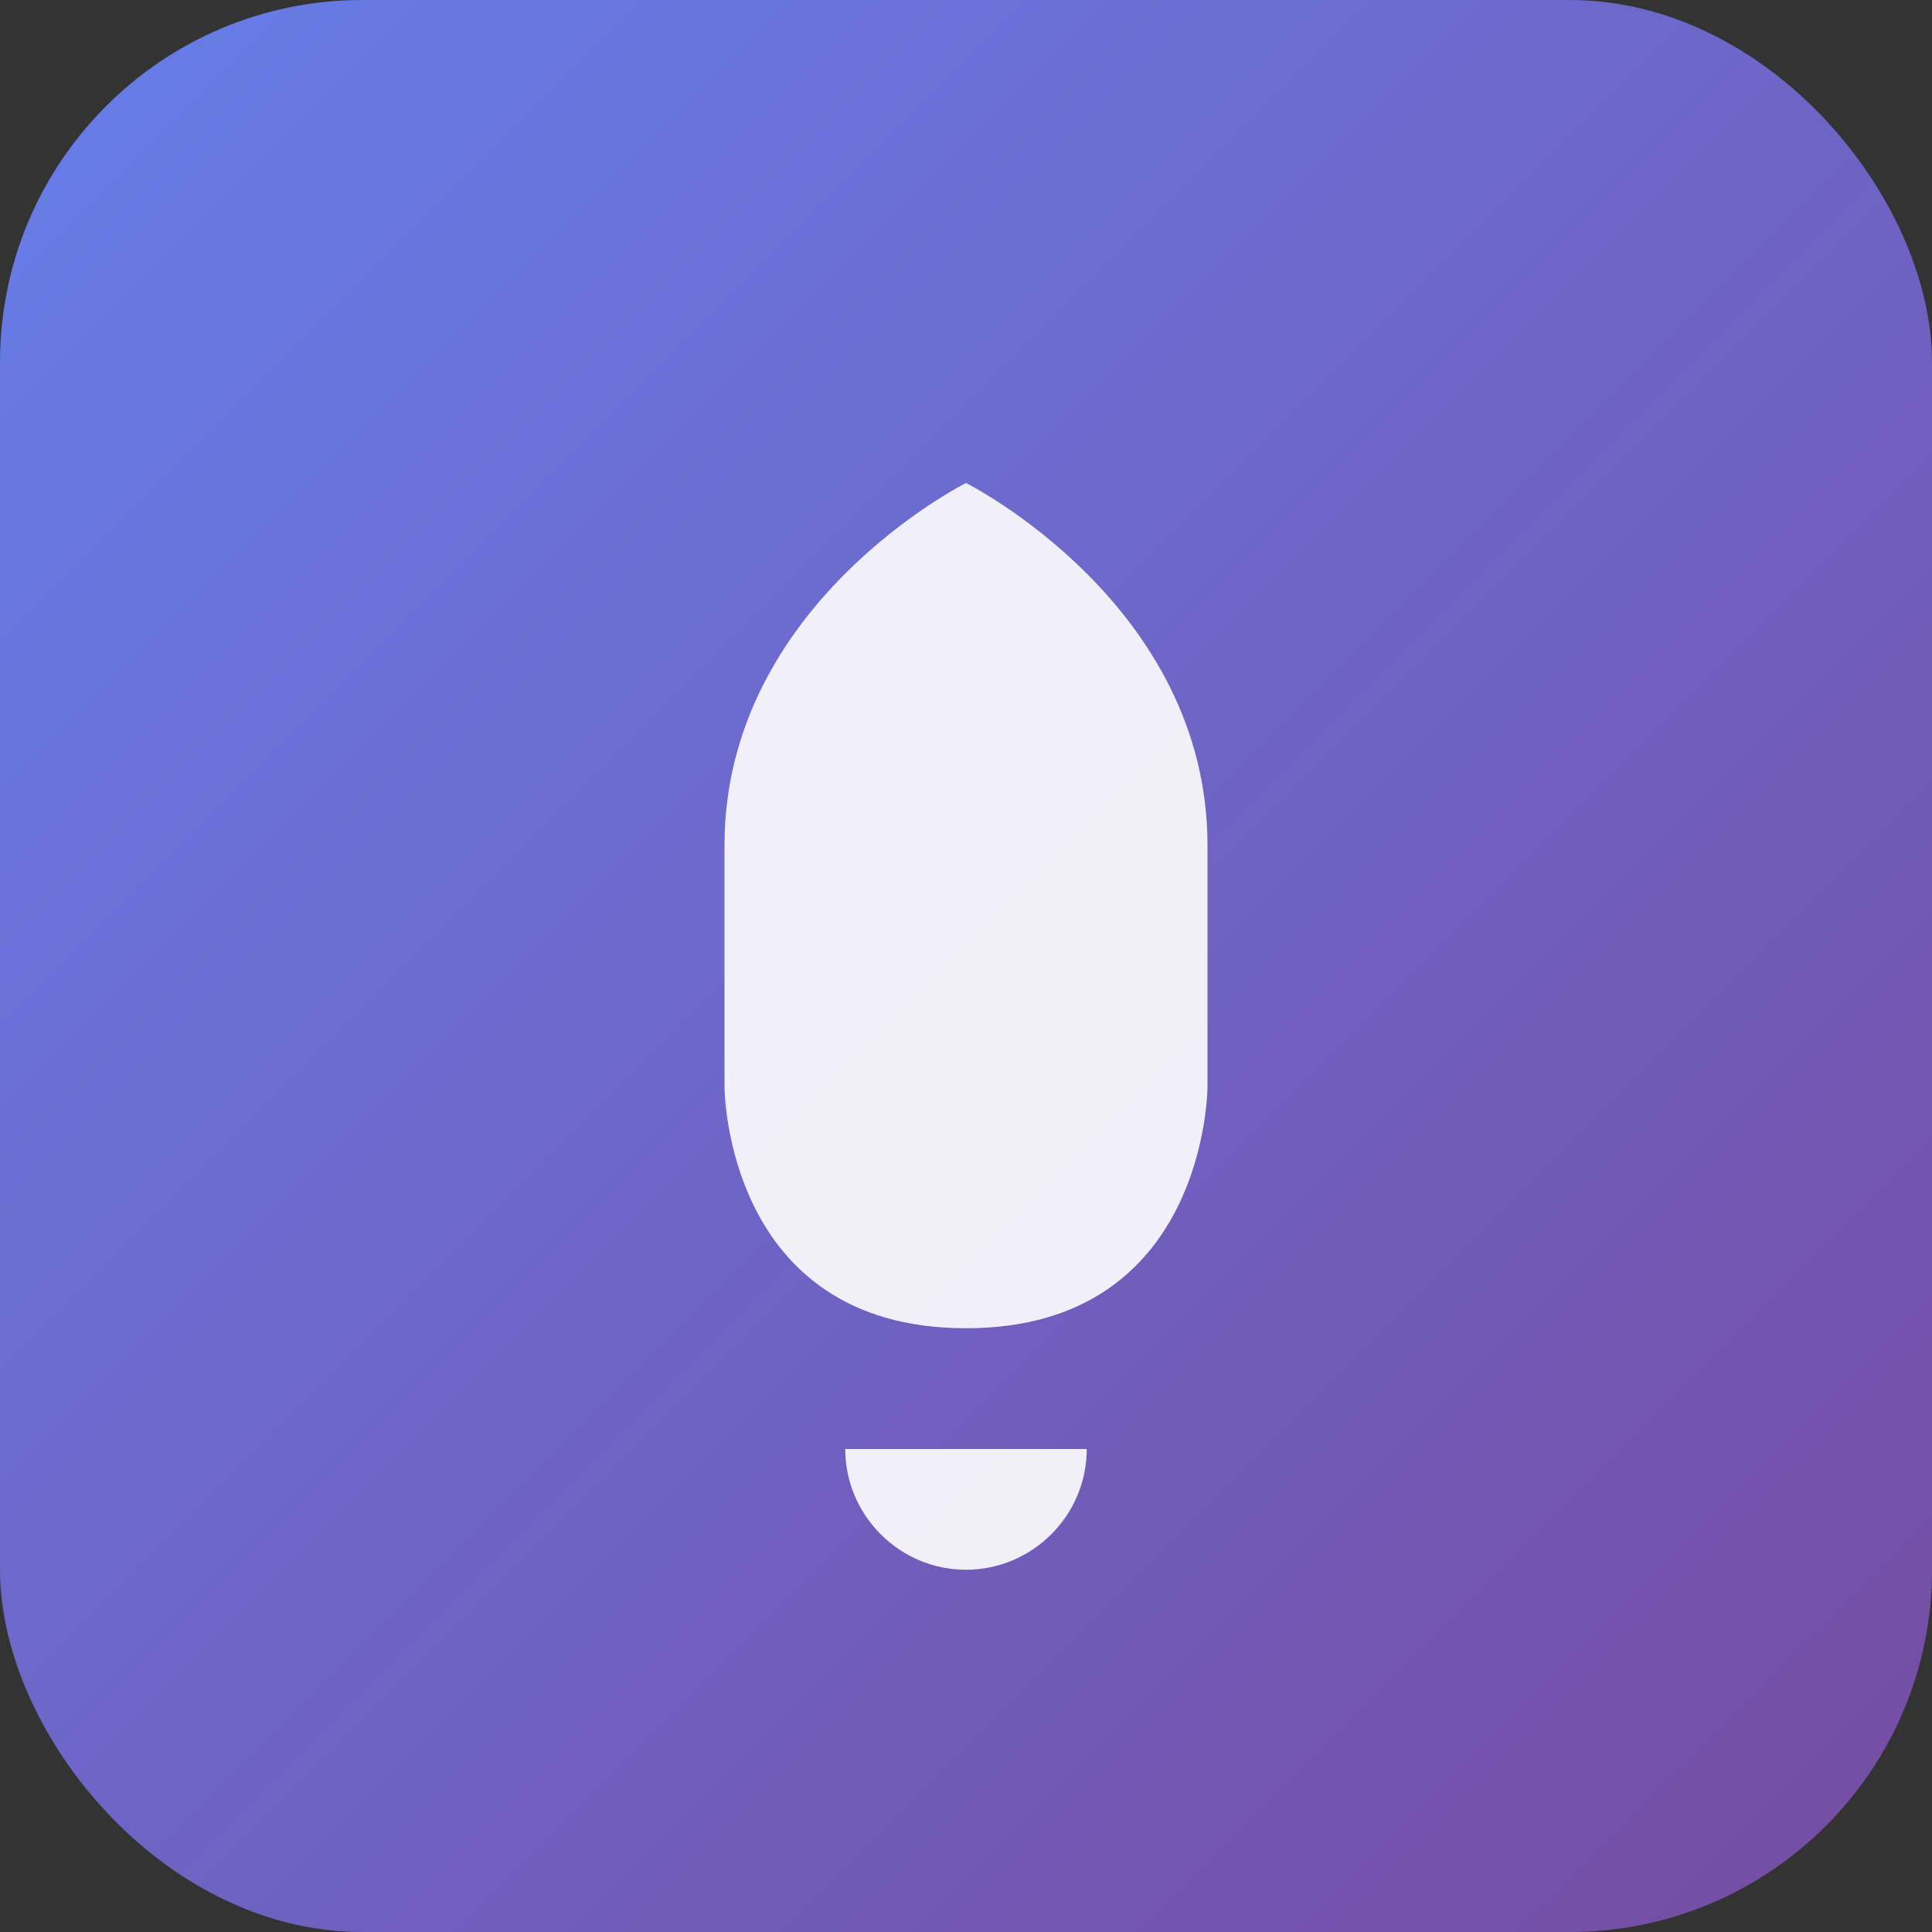 <svg width="32" height="32" viewBox="0 0 32 32" fill="none" xmlns="http://www.w3.org/2000/svg">
  <rect x="0" y="0" width="32" height="32" fill="#333333" stroke="none"/>
  <rect width="32" height="32" rx="6" fill="url(#gradient)"/>
  <defs>
    <linearGradient id="gradient" x1="0" y1="0" x2="32" y2="32" gradientUnits="userSpaceOnUse">
      <stop stop-color="#667eea"/>
      <stop offset="1" stop-color="#764ba2"/>
    </linearGradient>
  </defs>
  <path d="M16 8C16 8 12 10 12 14V18C12 18 12 22 16 22C20 22 20 18 20 18V14C20 10 16 8 16 8Z" fill="white" opacity="0.9"/>
  <path d="M18 24C18 25.1 17.1 26 16 26C14.9 26 14 25.1 14 24H18Z" fill="white" opacity="0.9"/>
</svg>

